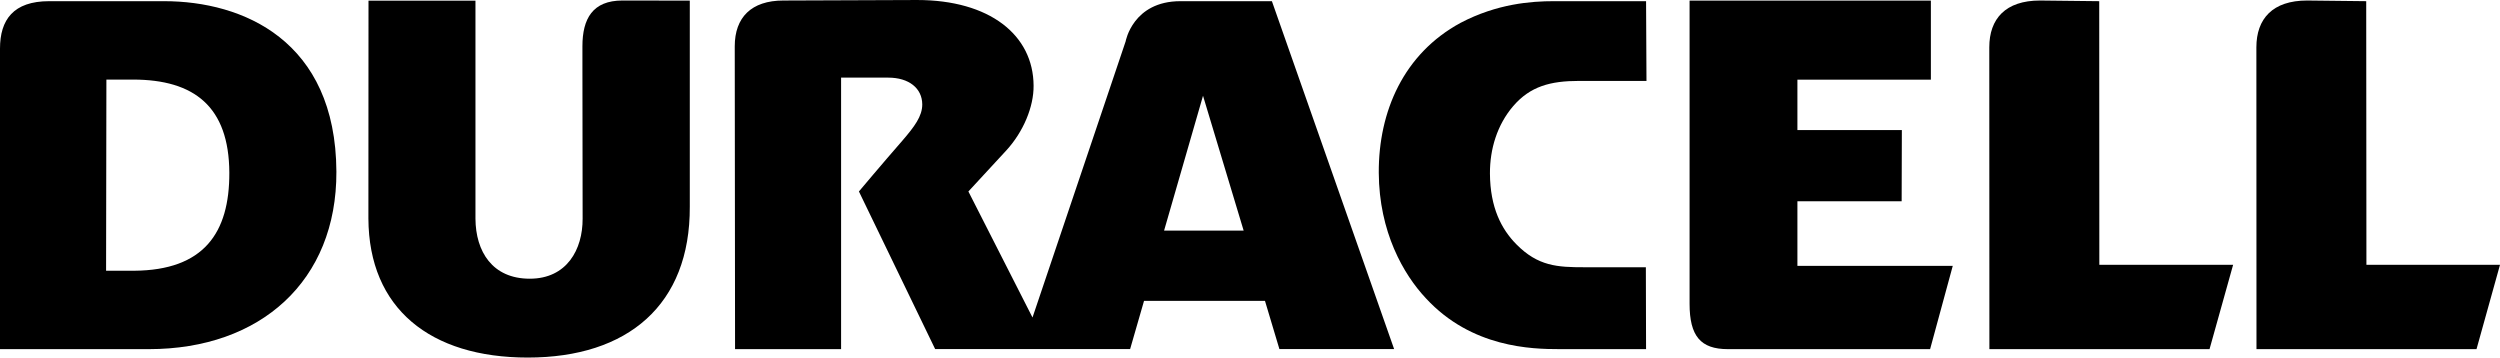 <?xml version="1.0" encoding="UTF-8" standalone="no"?>
<svg
   xmlns:dc="http://purl.org/dc/elements/1.1/"
   xmlns:cc="http://creativecommons.org/ns#"
   xmlns:rdf="http://www.w3.org/1999/02/22-rdf-syntax-ns#"
   xmlns:svg="http://www.w3.org/2000/svg"
   xmlns="http://www.w3.org/2000/svg"
   xmlns:sodipodi="http://sodipodi.sourceforge.net/DTD/sodipodi-0.dtd"
   xmlns:inkscape="http://www.inkscape.org/namespaces/inkscape"
   width="1000"
   height="143.024"
   id="svg2"
   version="1.1"
   inkscape:version="0.92.3 (2405546, 2018-03-11)"
   sodipodi:docname="Duracell_1999.svg">
  <defs
     id="defs15" />
  <sodipodi:namedview
     pagecolor="#ffffff"
     bordercolor="#666666"
     borderopacity="1"
     objecttolerance="10"
     gridtolerance="10"
     guidetolerance="10"
     inkscape:pageopacity="0"
     inkscape:pageshadow="2"
     inkscape:window-width="1360"
     inkscape:window-height="706"
     id="namedview13"
     showgrid="false"
     fit-margin-left="0.5"
     fit-margin-bottom="0.5"
     fit-margin-top="0.5"
     fit-margin-right="0.5"
     inkscape:zoom="0.57209833"
     inkscape:cx="596.67026"
     inkscape:cy="-55.806228"
     inkscape:window-x="-8"
     inkscape:window-y="-8"
     inkscape:window-maximized="1"
     inkscape:current-layer="layer1" />
  <g
     inkscape:label="Layer 1"
     inkscape:groupmode="layer"
     id="layer1"
     transform="translate(-61.618,-440.271)">
    <path
       d="m 780.603,546.615 h 62.121 l -9.062,33.311 H 752.779 c -10.953,0 -15.33,-5.261 -15.33,-18.145 v -121.283 h 96.521 v 31.626 h -53.388 v 20.18 h 41.777 l -0.082,28.461 h -41.695 v 25.851"
       id="path1401"
       style="stroke-width:1.031"
       inkscape:connector-curvature="0" />
    <path
       d="m 294.669,527.75 c 0.041,12.33 -6.309,24.002 -21.145,24.002 -15.001,0 -21.639,-10.912 -21.721,-24.002 V 440.538 h -42.784 l -0.041,87.13 c 0.164,36.003 24.721,55.627 63.745,55.627 40.051,0 64.977,-21.104 64.813,-60.333 v -82.445 c 0,0 -24.372,-0.041 -26.94,-0.041 -11.919,0 -16.008,7.275 -16.008,18.31 v 8.179 l 0.082,60.785"
       id="path1403"
       style="stroke-width:1.031"
       inkscape:connector-curvature="0" />
    <path
       d="m 153.351,509.358 c -0.123,-26.447 -14.056,-37.256 -38.53,-37.256 H 104.176 l -0.123,76.465 h 11.158 c 27.988,-0.185 38.222,-15.166 38.14,-39.208 m 42.825,-0.432 c 0.164,43.709 -30.352,70.999 -75.006,70.999 H 61.618 V 459.711 c 0,-11.528 5.343,-18.967 19.666,-18.967 h 45.99 c 31.461,0 68.656,15.679 68.902,68.183 z"
       id="path1405"
       style="stroke-width:1.031"
       inkscape:connector-curvature="0" />
    <path
       d="m 559.08,532.518 -16.255,-53.942 -15.577,53.942 h 31.831 m -203.563,-73.732 c 0,-11.528 6.617,-18.31 19.46,-18.31 2.569,0 53.47,-0.205 53.47,-0.205 29.016,0 46.524,13.974 46.606,34.277 0.082,8.384 -4.048,18.412 -10.912,25.892 l -15.166,16.419 25.646,50.408 37.256,-110.454 c 0,0 2.856,-16.07 21.906,-16.07 h 36.599 l 48.887,139.161 h -45.887 l -5.774,-19.296 h -48.374 l -5.569,19.296 h -32.591 0.041 H 435.68 l -30.495,-63.046 c 0,0 9.268,-11.035 17.467,-20.426 4.726,-5.507 7.87,-9.638 7.87,-14.405 -0.041,-6.494 -5.384,-10.706 -13.604,-10.706 H 398.054 V 579.925 H 355.64 L 355.516,458.786 Z"
       id="path1407"
       style="stroke-width:1.031"
       inkscape:connector-curvature="0" />
    <path
       d="m 857.376,579.925 h 88.055 l 9.432,-33.722 h -53.511 l -0.041,-105.46 c 0,0 -21.063,-0.267 -23.673,-0.267 -13.809,0 -20.303,7.275 -20.303,18.741 l 0.041,120.708"
       id="path1409"
       style="stroke-width:1.031"
       inkscape:connector-curvature="0" />
    <path
       d="m 964.213,579.925 h 88.013 l 9.391,-33.722 h -53.429 l -0.082,-105.46 c 0,0 -21.063,-0.267 -23.632,-0.267 -13.809,0 -20.303,7.275 -20.303,18.741 l 0.041,120.708"
       id="path1411"
       style="stroke-width:1.031"
       inkscape:connector-curvature="0" />
    <path
       d="m 685.356,579.925 h 34.688 l -0.082,-32.756 h -24.598 c -10.747,0 -18.536,-0.37 -27.249,-9.227 -5.898,-5.98 -10.439,-14.611 -10.521,-28.256 -0.041,-9.843 2.897,-19.501 9.309,-26.981 6.822,-7.912 14.857,-10.069 26.365,-10.069 h 26.94 l -0.164,-31.893 h -36.886 c -9.021,0 -22.687,0.986 -37.359,8.692 -22.646,12.289 -32.797,35.325 -32.674,59.963 0.123,23.632 9.864,40.626 18.864,50.202 18.289,19.81 42.414,20.323 53.367,20.323"
       id="path1413"
       style="stroke-width:1.031"
       inkscape:connector-curvature="0" />
  </g>
</svg>
